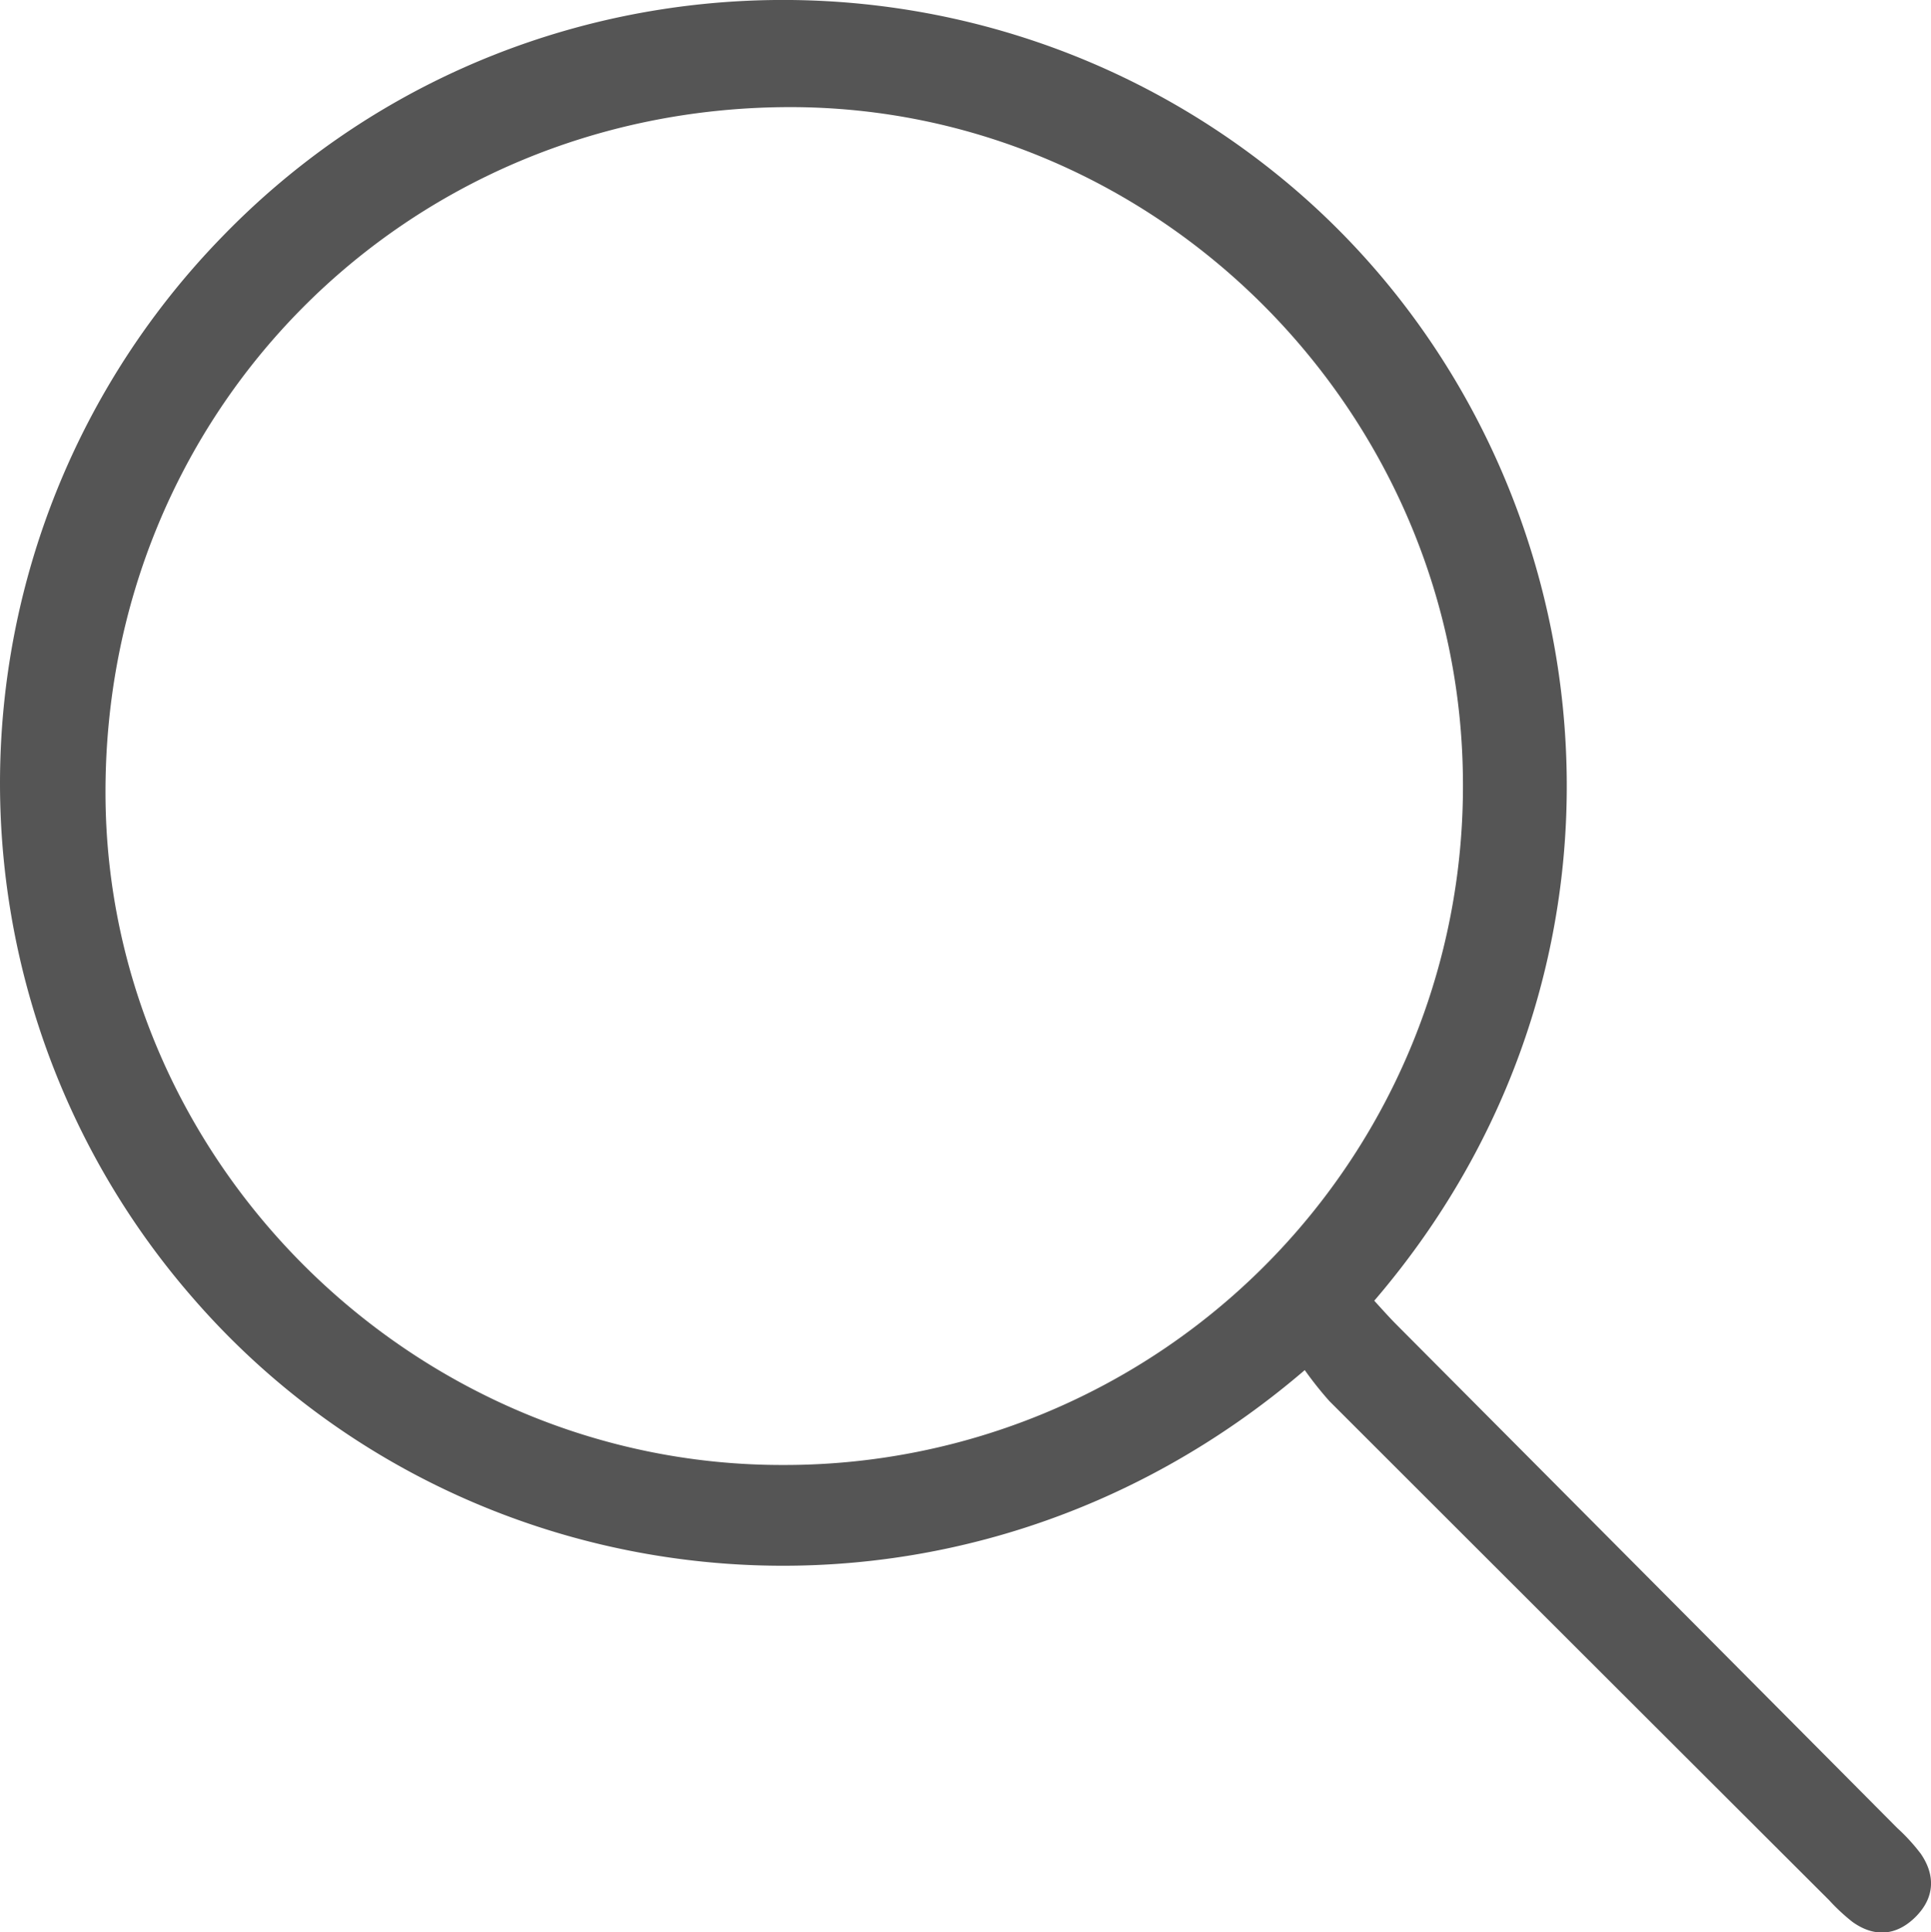 <?xml version="1.0" encoding="UTF-8"?> <svg xmlns="http://www.w3.org/2000/svg" viewBox="0 0 299.81 299.98"><defs><style>.cls-1{fill:#555;}</style></defs><g id="Слой_2" data-name="Слой 2"><g id="Слой_1-2" data-name="Слой 1"><path class="cls-1" d="M202.58,212.7c-53.68,46-130.24,37.74-172.66-11.23A121.59,121.59,0,0,1,34.64,36.6c43.71-45,115.05-49,163.93-9.28,50.63,41.1,61.89,119.71,14.8,174.61,1.15,1.25,2.3,2.56,3.53,3.79q38.83,39,77.67,78.07a29.75,29.75,0,0,1,3.66,4c2.34,3.42,2.11,6.89-.83,9.81s-6.37,3.21-9.79.76A30.55,30.55,0,0,1,284,295q-38.81-38.73-77.58-77.47A55.3,55.3,0,0,1,202.58,212.7Zm-80.82,14.73A105.34,105.34,0,0,0,227.14,121.57C227,63.86,179.59,16.42,122.3,16.63,62.8,16.86,16.09,64,16.38,123.5,16.67,180.53,64.42,227.62,121.76,227.43Z"></path></g></g></svg> 